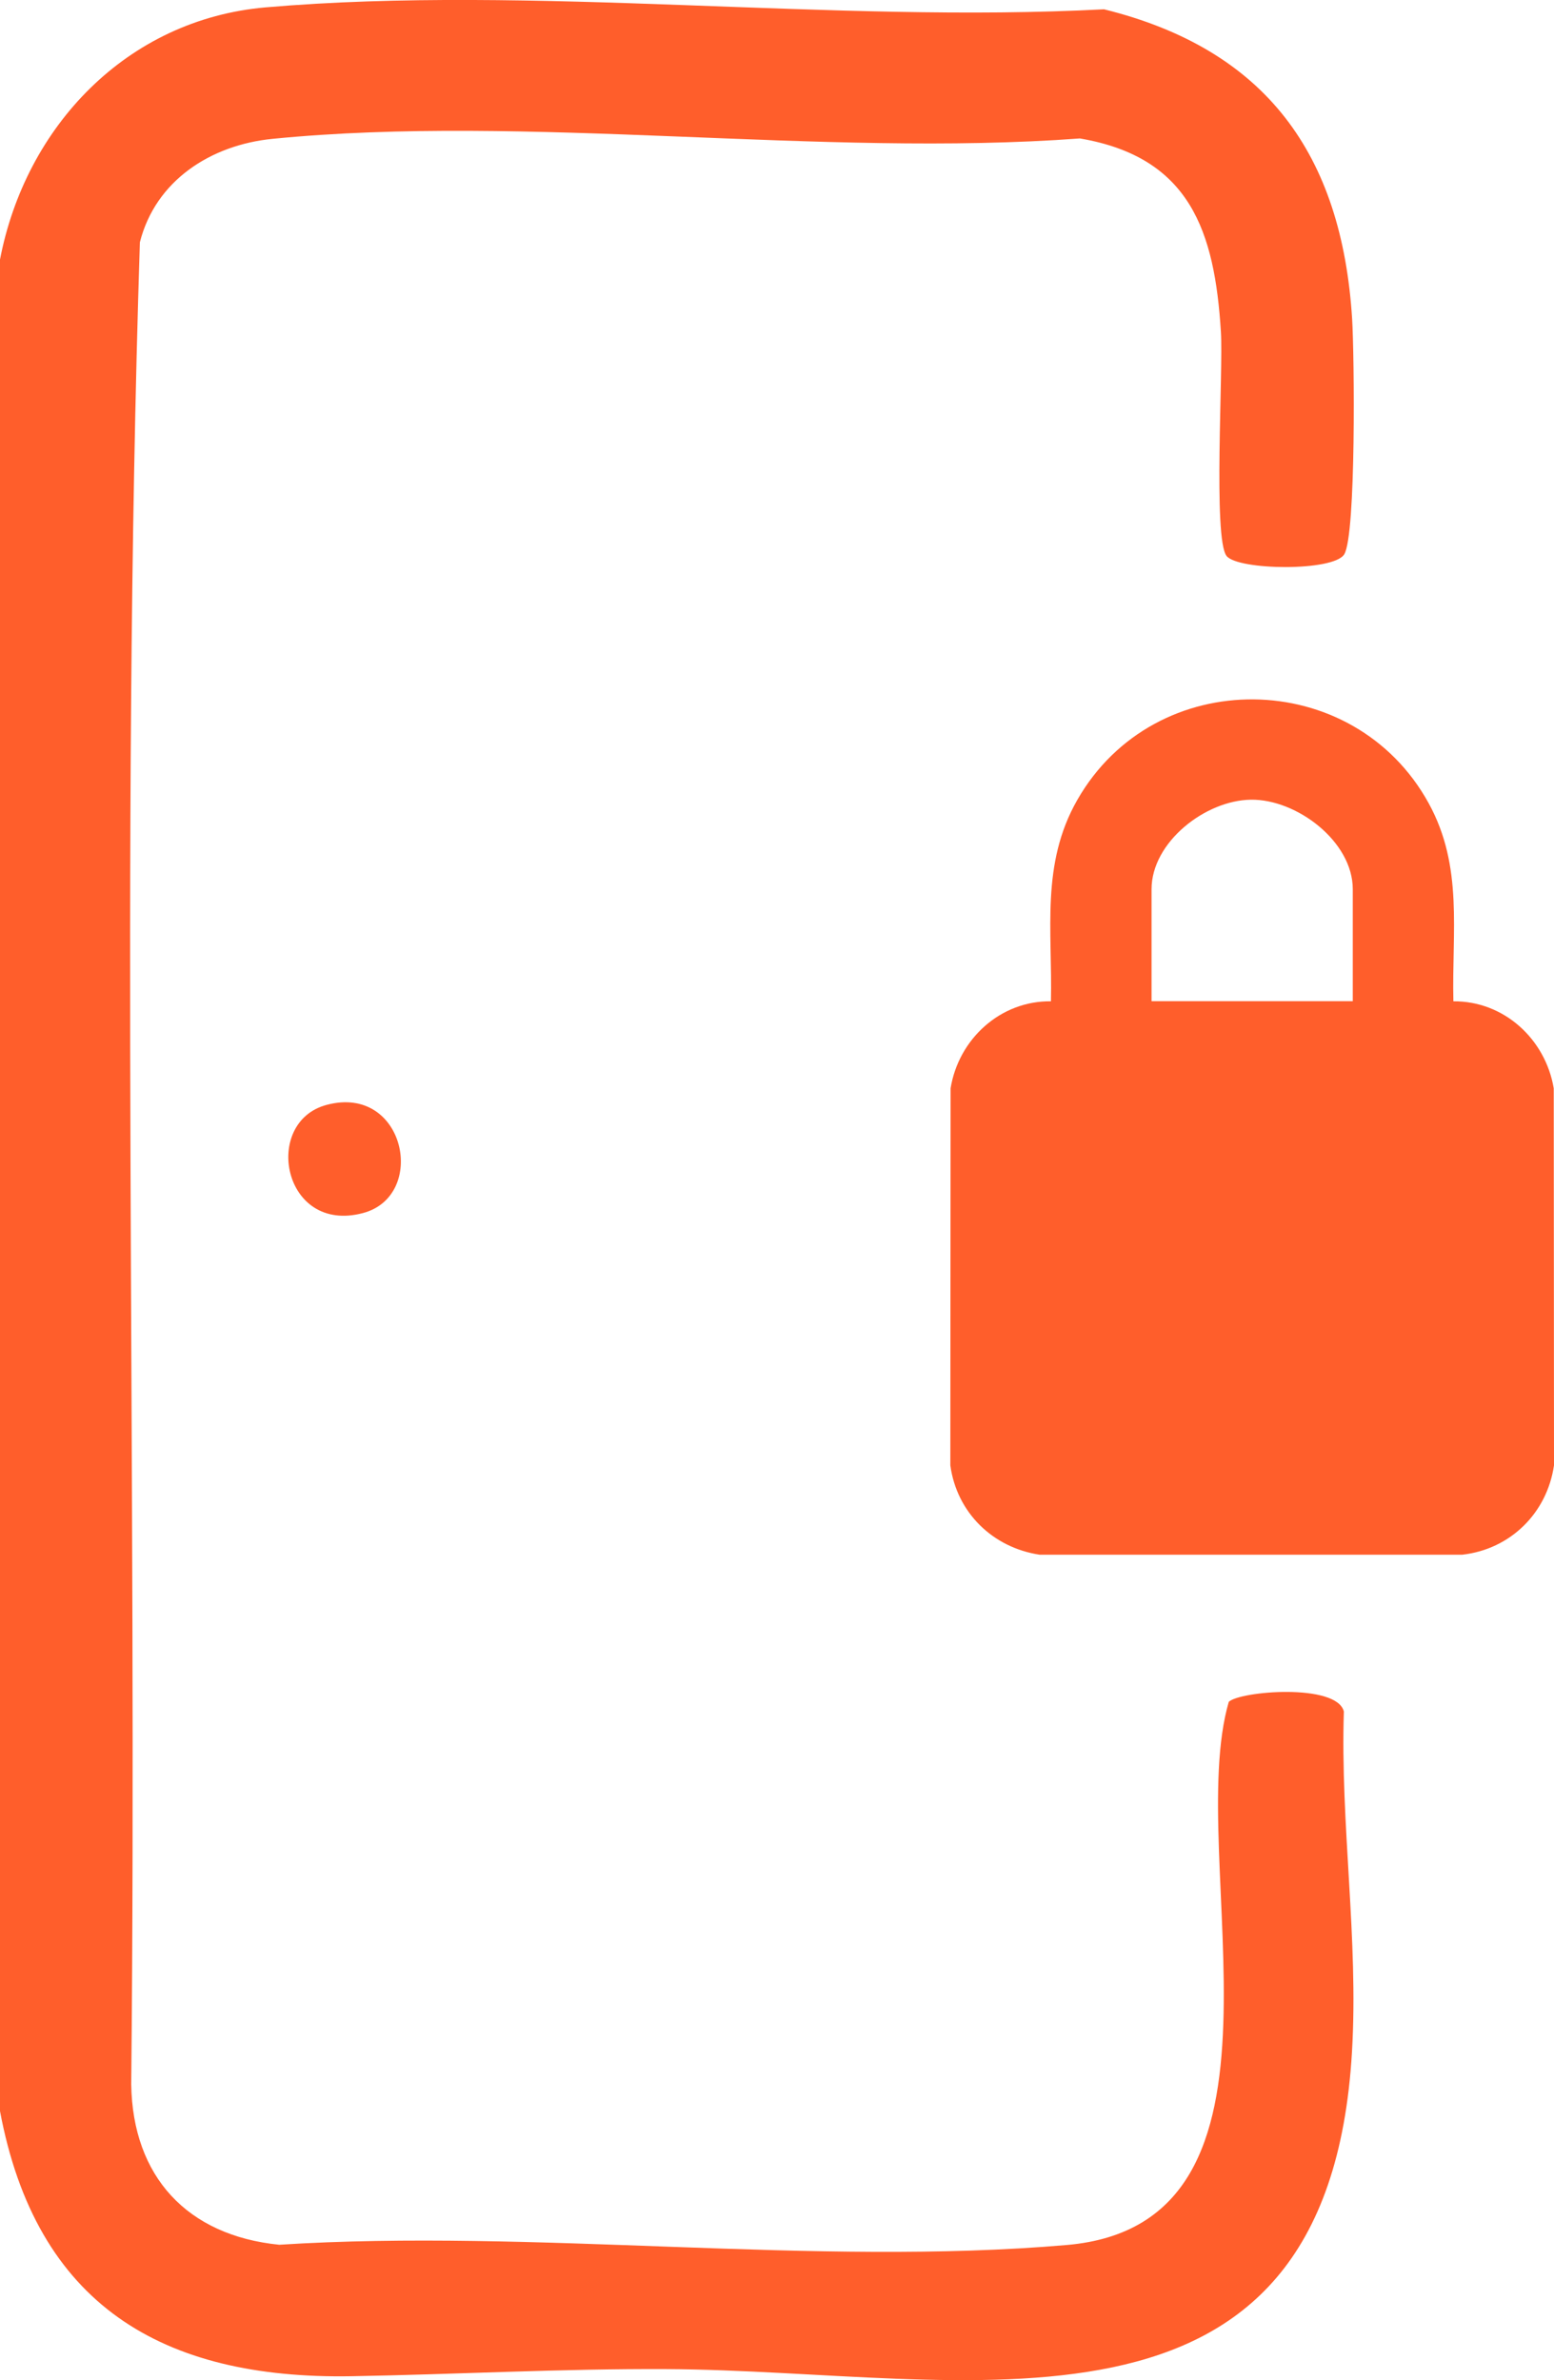 <?xml version="1.0" encoding="UTF-8"?> <svg xmlns="http://www.w3.org/2000/svg" id="Layer_2" data-name="Layer 2" viewBox="0 0 120.32 184.3"><defs><style> .cls-1 { fill: #ff5e2b; } </style></defs><g id="Layer_1-2" data-name="Layer 1"><path class="cls-1" d="M95.13,131.78c.84-.84,8.36-1.47,8.92.74-.28,8.77,1.14,17.57.63,26.33-1.88,32.3-29.87,24.7-53.08,24.59-8.16-.04-16.31.41-24.39.55-14.68.25-24.42-5.54-27.22-20.58V20.15C1.96,9.78,9.84,1.5,20.57.57c20.65-1.78,43.98,1.26,64.91.15,12.57,3.11,18.41,11.26,19.21,23.97.17,2.76.32,16.69-.61,18.23-.83,1.35-8.24,1.24-9.11.13-1.06-1.34-.25-14.36-.44-17.34-.48-7.79-2.38-13.54-10.92-14.99-20.03,1.49-42.8-1.92-62.5.03-4.79.47-9.07,3.23-10.28,8.01-1.52,47.43-.19,95.11-.67,142.63.11,7.15,4.34,11.71,11.46,12.42,19.7-1.26,41.52,1.7,60.97.02,19.14-1.65,9.01-29.91,12.55-42.06Z"></path><path class="cls-1" d="M25.29,85.55c6.1-1.63,7.84,7.06,2.8,8.38-6.21,1.64-7.81-7.05-2.8-8.38Z"></path><path class="cls-1" d="M112.53,77.53c3.92-.03,7.13,2.93,7.77,6.74l.02,29.19c-.54,3.7-3.38,6.5-7.1,6.92h-32.73c-3.63-.55-6.41-3.26-6.91-6.92l.02-29.19c.62-3.82,3.86-6.79,7.77-6.74.12-5.49-.8-10.62,2.04-15.59,6-10.51,21.39-10.34,27.21.26,2.7,4.92,1.78,9.93,1.91,15.33ZM104.74,77.52v-8.67c0-3.7-4.35-6.98-7.89-6.93s-7.69,3.3-7.69,6.93v8.67h15.58Z"></path></g></svg> 